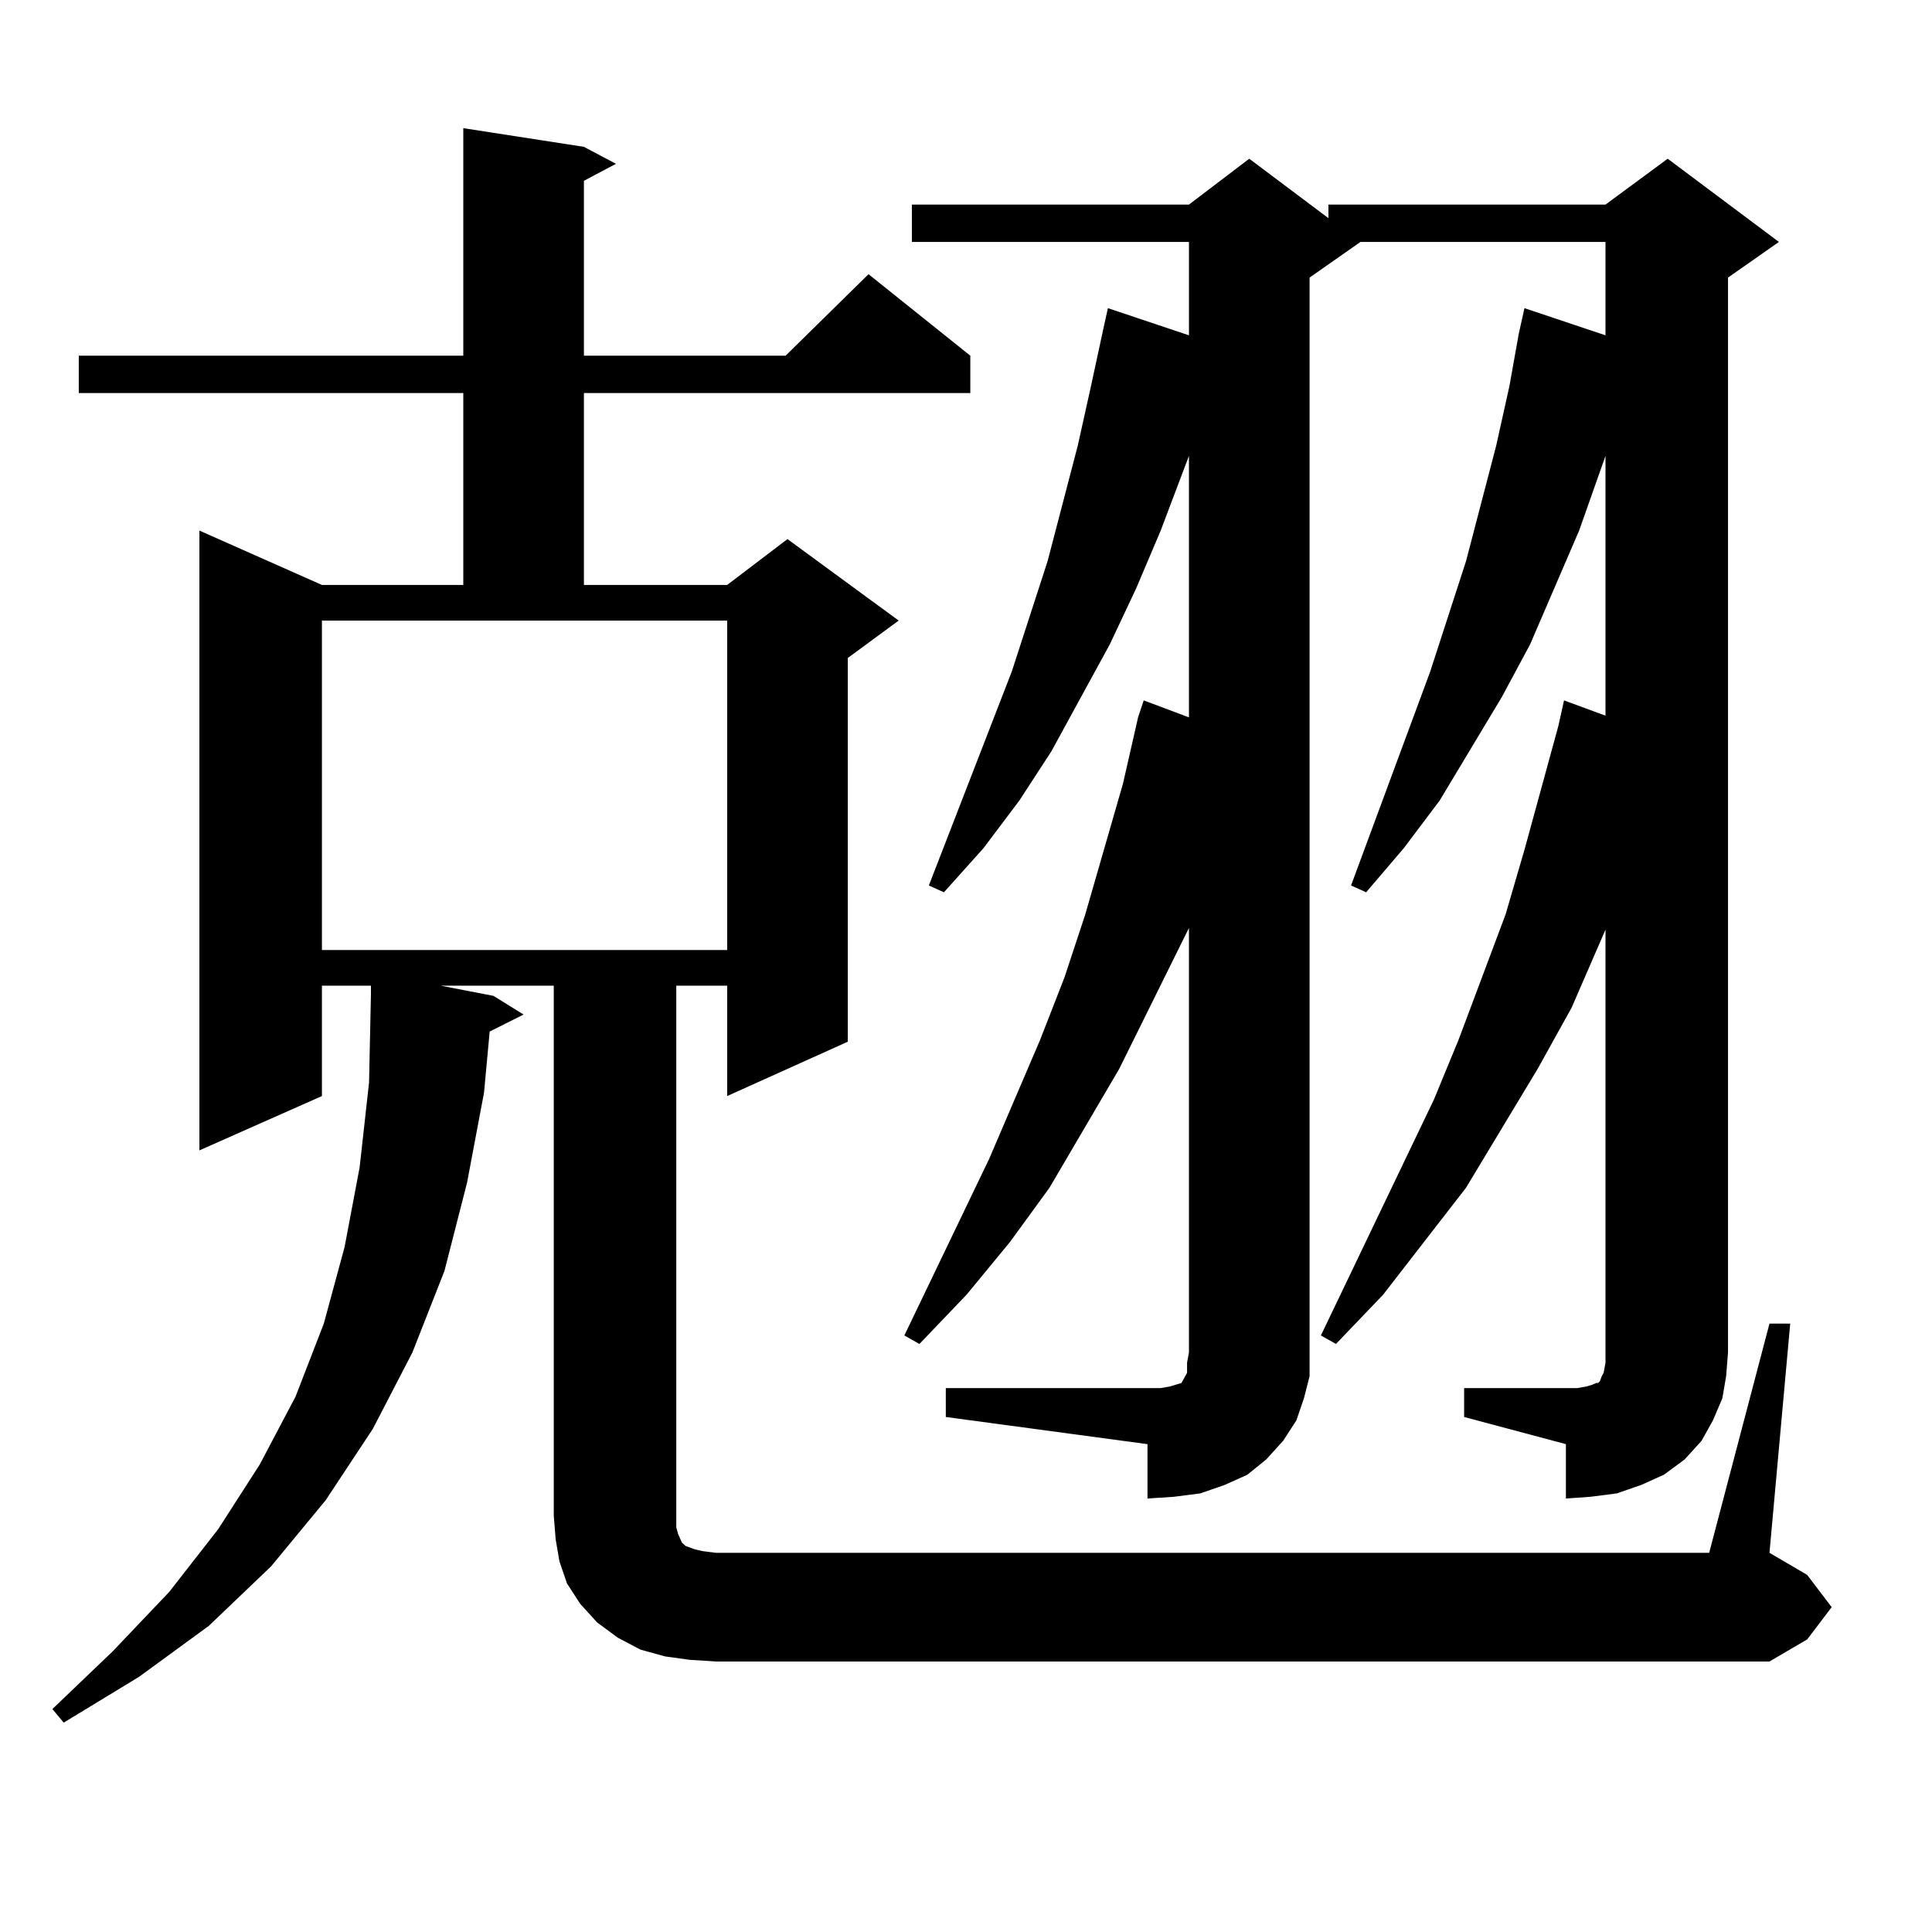 <?xml version="1.0" encoding="utf-8"?>
<!-- Generator: Adobe Illustrator 16.0.0, SVG Export Plug-In . SVG Version: 6.00 Build 0)  -->
<!DOCTYPE svg PUBLIC "-//W3C//DTD SVG 1.1//EN" "http://www.w3.org/Graphics/SVG/1.1/DTD/svg11.dtd">
<svg version="1.1" id="图层_1" xmlns="http://www.w3.org/2000/svg" xmlns:xlink="http://www.w3.org/1999/xlink" x="0px" y="0px"
	 width="1000px" height="1000px" viewBox="0 0 1000 1000" enable-background="new 0 0 1000 1000" xml:space="preserve">
<path d="M915.88,685.086h10.731L915.88,803.738l19.512,11.426l12.683,16.699l-12.683,16.699l-19.512,11.426H370.527l-13.658-0.879
	l-12.683-1.758l-12.683-3.516l-11.707-6.152l-10.731-7.91l-8.78-9.668l-6.829-10.547l-3.902-11.426l-1.951-11.426l-0.976-12.305
	V510.184h-58.535l27.316,5.273l15.609,9.668l-17.561,8.789l-2.927,31.641l-8.78,46.582l-11.707,45.703l-16.585,42.188
	l-20.487,39.551l-24.39,36.914l-28.292,34.277l-32.194,30.762l-36.097,26.367l-39.023,23.73l-5.854-7.031l31.219-29.883
	l29.268-30.762l25.365-32.52l21.463-33.398l18.536-35.156l14.634-37.793l10.731-39.551l7.805-41.309l4.878-43.945l0.976-45.703
	v-4.395H166.63v57.129l-63.413,28.125V274.637l63.413,28.125h73.169v-99.316H40.779v-19.336h199.02V66.336l62.438,9.668
	l16.585,8.789l-16.585,8.789v90.527h104.388l42.926-42.188l52.682,42.188v19.336H302.236v99.316h74.145l31.219-23.73l57.56,42.188
	l-26.341,19.336v198.633l-62.438,28.125v-57.129H350.04v280.371l0.976,3.516l1.951,4.395l1.951,1.758l4.878,1.758l3.902,0.879
	l6.829,0.879h514.134L915.88,685.086z M166.63,491.727h209.751V321.219H166.63V491.727z M489.549,718.484h104.388h6.829l4.878-0.879
	l2.927-0.879l2.927-0.879l1.951-3.516l0.976-1.758v-5.273l0.976-5.273V480.301l-36.097,72.949l-36.097,61.523l-20.487,28.125
	l-22.438,27.246l-24.39,25.488l-7.805-4.395l43.901-91.406l26.341-61.523l12.683-32.52l10.731-32.52l19.512-67.676l7.805-34.277
	l2.927-8.789l23.414,8.789V235.965l-14.634,38.672l-12.683,29.883l-13.658,29.004l-30.243,55.371l-16.585,25.488l-18.536,24.609
	l-20.487,22.852l-7.805-3.516l42.926-110.742l18.536-57.129l15.609-59.766l6.829-30.762l6.829-31.641l1.951-8.789l41.95,14.063
	v-48.34H471.988v-19.336h143.411l31.219-23.73l40.975,30.762v-7.031h143.411l32.194-23.73l57.56,43.066l-26.341,18.457v556.348
	l-0.976,12.305l-1.951,11.426l-4.878,11.426l-5.854,10.547l-8.78,9.668l-10.731,7.91l-11.707,5.273l-12.683,4.395l-13.658,1.758
	l-12.683,0.879v-28.125l-52.682-14.063v-14.941h52.682h5.854l4.878-0.879l2.927-0.879l1.951-0.879h0.976l0.976-0.879l0.976-2.637
	l0.976-1.758l0.976-5.273v-5.273V481.18l-17.561,40.43l-17.561,31.641l-37.072,61.523l-42.926,55.371l-24.39,25.488l-7.805-4.395
	l58.535-122.168l12.683-30.762l24.39-65.039l9.756-33.398l17.561-64.16l2.927-13.184l21.463,7.91V235.965l-13.658,38.672
	l-25.365,58.887l-14.634,27.246l-32.194,53.613l-18.536,24.609l-19.512,22.852l-7.805-3.516l40.975-110.742l18.536-57.129
	l15.609-59.766l6.829-30.762l4.878-27.246l2.927-13.184l41.95,14.063v-48.34H704.178l-26.341,18.457v556.348v12.305l-2.927,11.426
	l-3.902,11.426l-6.829,10.547l-8.78,9.668l-9.756,7.91l-11.707,5.273l-12.683,4.395l-13.658,1.758l-13.658,0.879v-28.125
	l-104.388-14.063V718.484z"/>
</svg>
